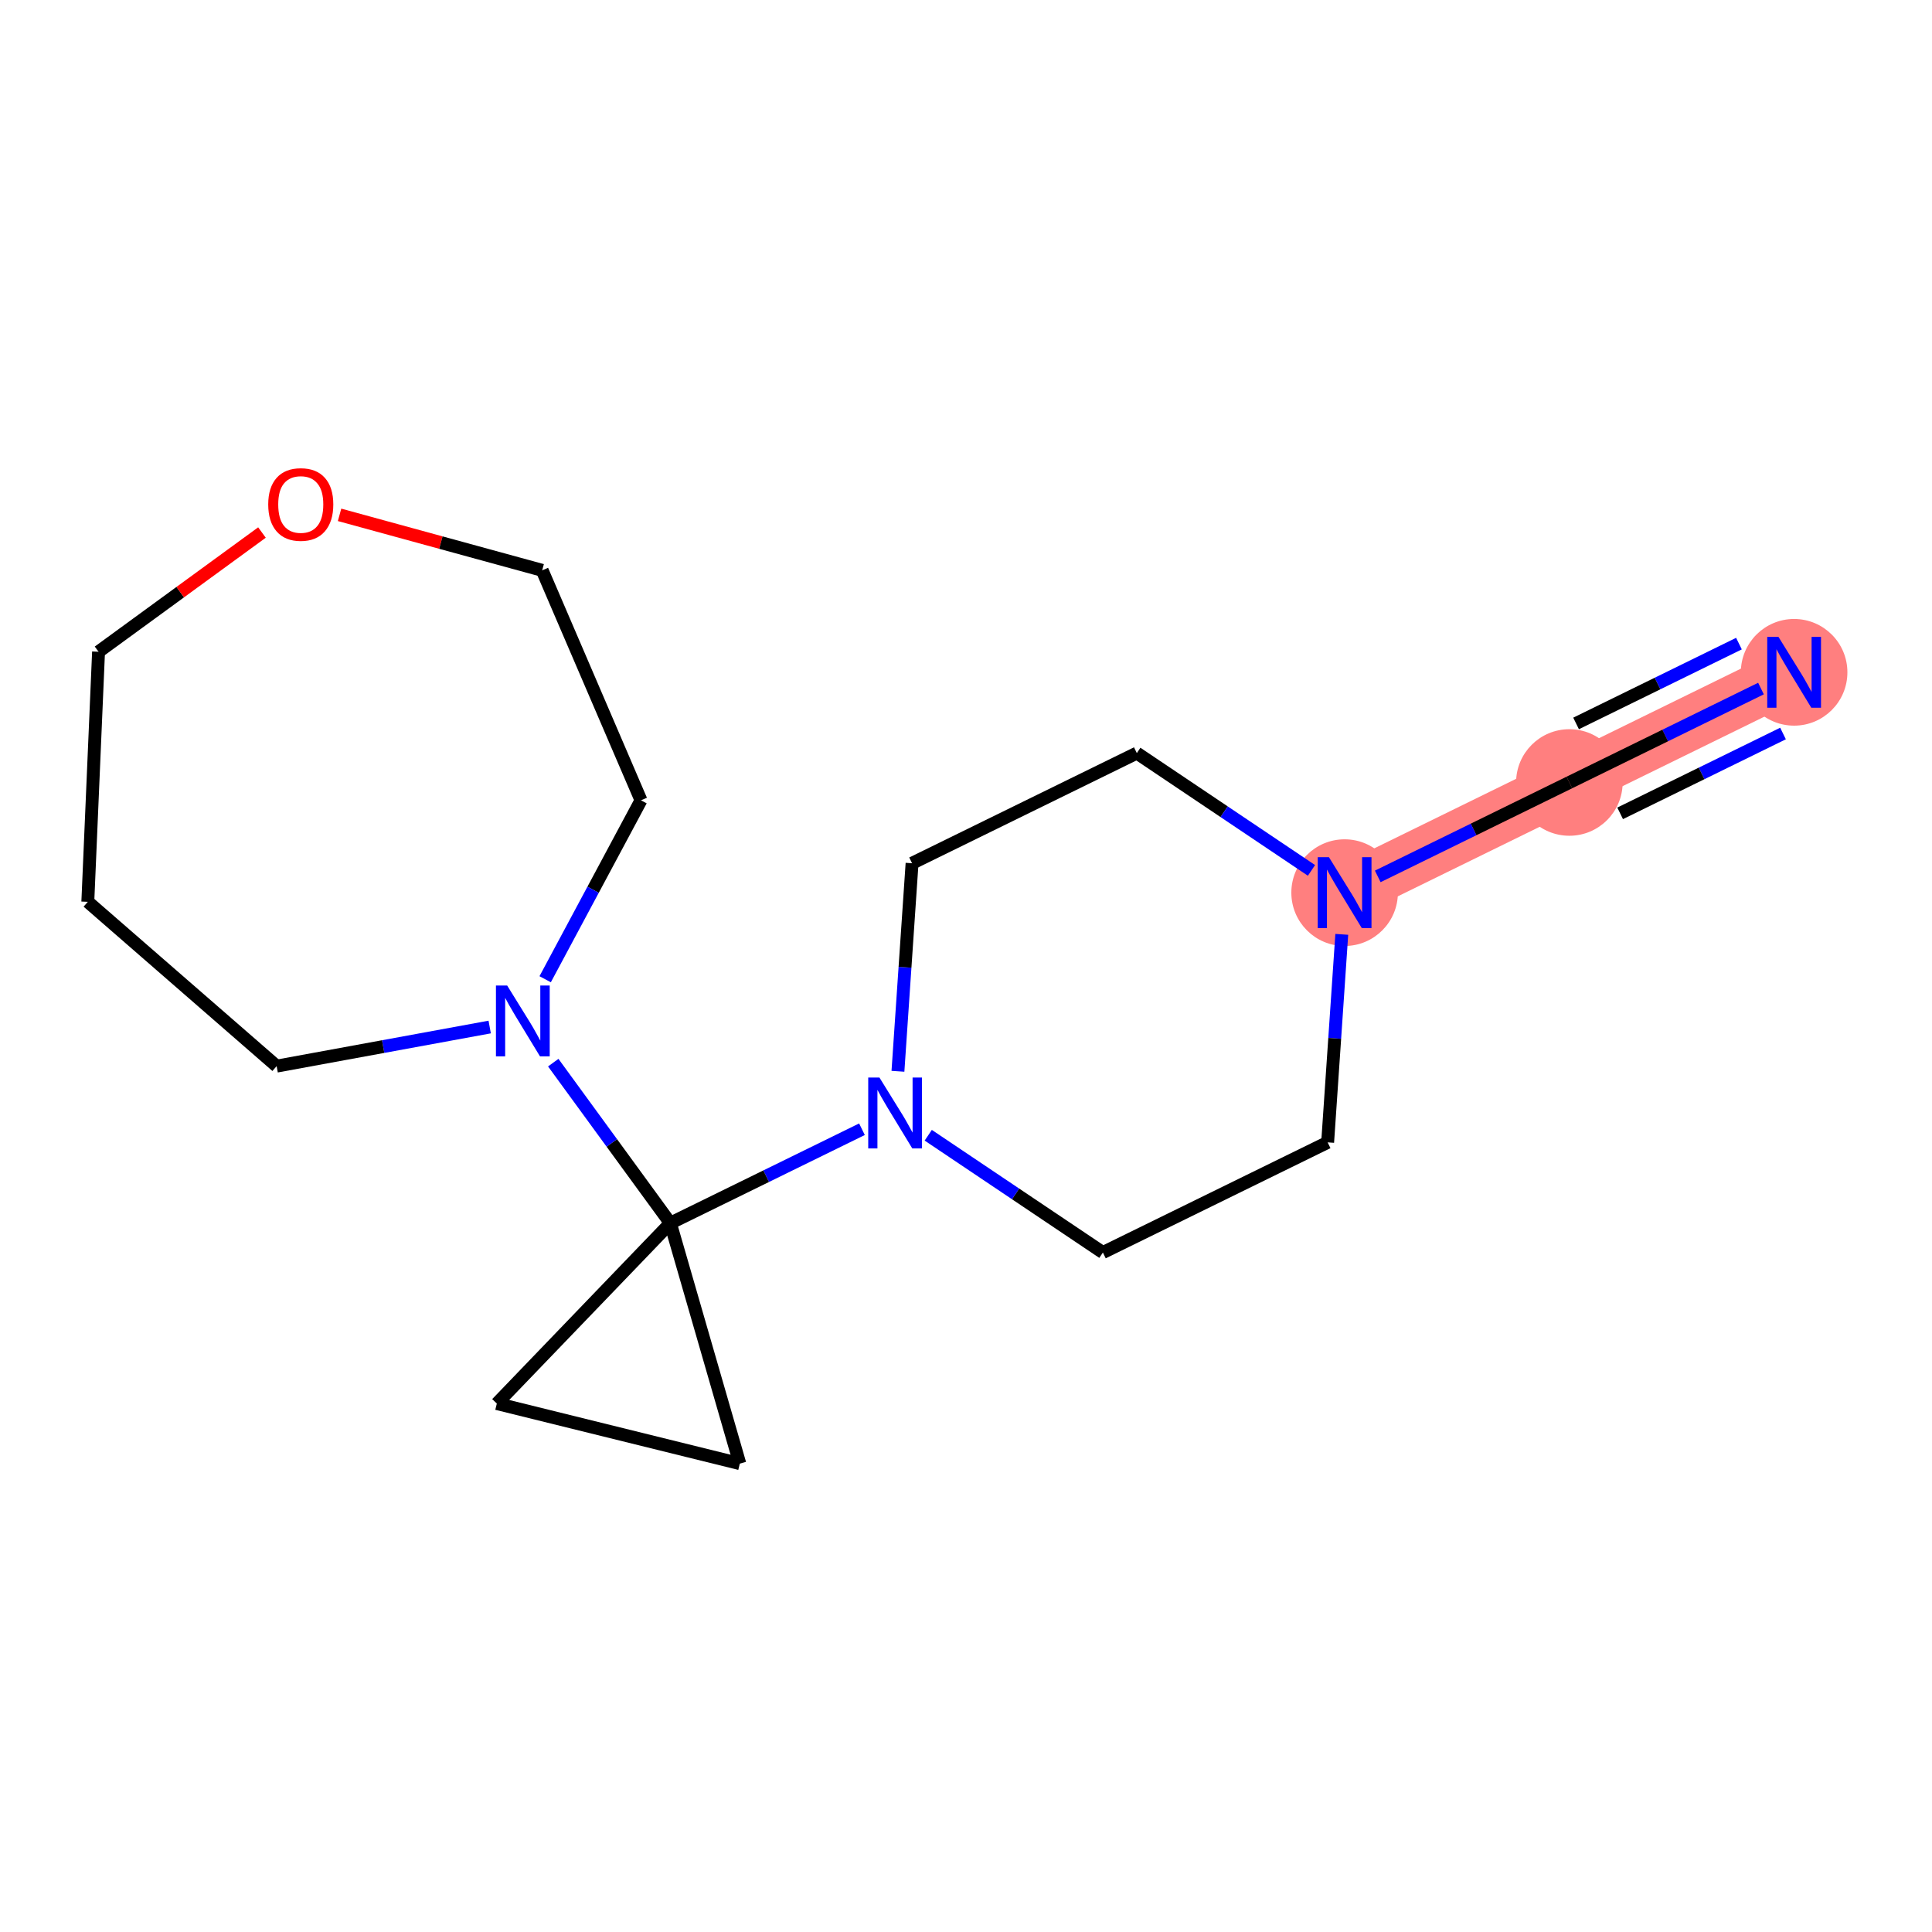 <?xml version='1.0' encoding='iso-8859-1'?>
<svg version='1.1' baseProfile='full'
              xmlns='http://www.w3.org/2000/svg'
                      xmlns:rdkit='http://www.rdkit.org/xml'
                      xmlns:xlink='http://www.w3.org/1999/xlink'
                  xml:space='preserve'
width='300px' height='300px' viewBox='0 0 300 300'>
<!-- END OF HEADER -->
<rect style='opacity:1.0;fill:#FFFFFF;stroke:none' width='300' height='300' x='0' y='0'> </rect>
<rect style='opacity:1.0;fill:#FFFFFF;stroke:none' width='300' height='300' x='0' y='0'> </rect>
<path d='M 278.59,104.396 L 243.691,121.503' style='fill:none;fill-rule:evenodd;stroke:#FF7F7F;stroke-width:8.3px;stroke-linecap:butt;stroke-linejoin:miter;stroke-opacity:1' />
<path d='M 243.691,121.503 L 208.791,138.61' style='fill:none;fill-rule:evenodd;stroke:#FF7F7F;stroke-width:8.3px;stroke-linecap:butt;stroke-linejoin:miter;stroke-opacity:1' />
<ellipse cx='278.59' cy='104.396' rx='7.773' ry='7.783'  style='fill:#FF7F7F;fill-rule:evenodd;stroke:#FF7F7F;stroke-width:1.0px;stroke-linecap:butt;stroke-linejoin:miter;stroke-opacity:1' />
<ellipse cx='243.691' cy='121.503' rx='7.773' ry='7.773'  style='fill:#FF7F7F;fill-rule:evenodd;stroke:#FF7F7F;stroke-width:1.0px;stroke-linecap:butt;stroke-linejoin:miter;stroke-opacity:1' />
<ellipse cx='208.791' cy='138.61' rx='7.773' ry='7.783'  style='fill:#FF7F7F;fill-rule:evenodd;stroke:#FF7F7F;stroke-width:1.0px;stroke-linecap:butt;stroke-linejoin:miter;stroke-opacity:1' />
<path class='bond-0 atom-0 atom-1' d='M 273.444,106.918 L 258.567,114.211' style='fill:none;fill-rule:evenodd;stroke:#0000FF;stroke-width:2.0px;stroke-linecap:butt;stroke-linejoin:miter;stroke-opacity:1' />
<path class='bond-0 atom-0 atom-1' d='M 258.567,114.211 L 243.691,121.503' style='fill:none;fill-rule:evenodd;stroke:#000000;stroke-width:2.0px;stroke-linecap:butt;stroke-linejoin:miter;stroke-opacity:1' />
<path class='bond-0 atom-0 atom-1' d='M 270.023,99.938 L 257.378,106.137' style='fill:none;fill-rule:evenodd;stroke:#0000FF;stroke-width:2.0px;stroke-linecap:butt;stroke-linejoin:miter;stroke-opacity:1' />
<path class='bond-0 atom-0 atom-1' d='M 257.378,106.137 L 244.732,112.335' style='fill:none;fill-rule:evenodd;stroke:#000000;stroke-width:2.0px;stroke-linecap:butt;stroke-linejoin:miter;stroke-opacity:1' />
<path class='bond-0 atom-0 atom-1' d='M 276.866,113.898 L 264.22,120.097' style='fill:none;fill-rule:evenodd;stroke:#0000FF;stroke-width:2.0px;stroke-linecap:butt;stroke-linejoin:miter;stroke-opacity:1' />
<path class='bond-0 atom-0 atom-1' d='M 264.22,120.097 L 251.575,126.295' style='fill:none;fill-rule:evenodd;stroke:#000000;stroke-width:2.0px;stroke-linecap:butt;stroke-linejoin:miter;stroke-opacity:1' />
<path class='bond-1 atom-1 atom-2' d='M 243.691,121.503 L 228.814,128.795' style='fill:none;fill-rule:evenodd;stroke:#000000;stroke-width:2.0px;stroke-linecap:butt;stroke-linejoin:miter;stroke-opacity:1' />
<path class='bond-1 atom-1 atom-2' d='M 228.814,128.795 L 213.937,136.087' style='fill:none;fill-rule:evenodd;stroke:#0000FF;stroke-width:2.0px;stroke-linecap:butt;stroke-linejoin:miter;stroke-opacity:1' />
<path class='bond-2 atom-2 atom-3' d='M 208.351,145.085 L 207.254,161.236' style='fill:none;fill-rule:evenodd;stroke:#0000FF;stroke-width:2.0px;stroke-linecap:butt;stroke-linejoin:miter;stroke-opacity:1' />
<path class='bond-2 atom-2 atom-3' d='M 207.254,161.236 L 206.156,177.387' style='fill:none;fill-rule:evenodd;stroke:#000000;stroke-width:2.0px;stroke-linecap:butt;stroke-linejoin:miter;stroke-opacity:1' />
<path class='bond-17 atom-17 atom-2' d='M 176.526,116.939 L 190.086,126.047' style='fill:none;fill-rule:evenodd;stroke:#000000;stroke-width:2.0px;stroke-linecap:butt;stroke-linejoin:miter;stroke-opacity:1' />
<path class='bond-17 atom-17 atom-2' d='M 190.086,126.047 L 203.645,135.154' style='fill:none;fill-rule:evenodd;stroke:#0000FF;stroke-width:2.0px;stroke-linecap:butt;stroke-linejoin:miter;stroke-opacity:1' />
<path class='bond-3 atom-3 atom-4' d='M 206.156,177.387 L 171.257,194.494' style='fill:none;fill-rule:evenodd;stroke:#000000;stroke-width:2.0px;stroke-linecap:butt;stroke-linejoin:miter;stroke-opacity:1' />
<path class='bond-4 atom-4 atom-5' d='M 171.257,194.494 L 157.697,185.387' style='fill:none;fill-rule:evenodd;stroke:#000000;stroke-width:2.0px;stroke-linecap:butt;stroke-linejoin:miter;stroke-opacity:1' />
<path class='bond-4 atom-4 atom-5' d='M 157.697,185.387 L 144.138,176.28' style='fill:none;fill-rule:evenodd;stroke:#0000FF;stroke-width:2.0px;stroke-linecap:butt;stroke-linejoin:miter;stroke-opacity:1' />
<path class='bond-5 atom-5 atom-6' d='M 133.846,175.346 L 118.969,182.639' style='fill:none;fill-rule:evenodd;stroke:#0000FF;stroke-width:2.0px;stroke-linecap:butt;stroke-linejoin:miter;stroke-opacity:1' />
<path class='bond-5 atom-5 atom-6' d='M 118.969,182.639 L 104.092,189.931' style='fill:none;fill-rule:evenodd;stroke:#000000;stroke-width:2.0px;stroke-linecap:butt;stroke-linejoin:miter;stroke-opacity:1' />
<path class='bond-15 atom-5 atom-16' d='M 139.432,166.349 L 140.529,150.198' style='fill:none;fill-rule:evenodd;stroke:#0000FF;stroke-width:2.0px;stroke-linecap:butt;stroke-linejoin:miter;stroke-opacity:1' />
<path class='bond-15 atom-5 atom-16' d='M 140.529,150.198 L 141.626,134.046' style='fill:none;fill-rule:evenodd;stroke:#000000;stroke-width:2.0px;stroke-linecap:butt;stroke-linejoin:miter;stroke-opacity:1' />
<path class='bond-6 atom-6 atom-7' d='M 104.092,189.931 L 95.001,177.469' style='fill:none;fill-rule:evenodd;stroke:#000000;stroke-width:2.0px;stroke-linecap:butt;stroke-linejoin:miter;stroke-opacity:1' />
<path class='bond-6 atom-6 atom-7' d='M 95.001,177.469 L 85.909,165.007' style='fill:none;fill-rule:evenodd;stroke:#0000FF;stroke-width:2.0px;stroke-linecap:butt;stroke-linejoin:miter;stroke-opacity:1' />
<path class='bond-13 atom-6 atom-14' d='M 104.092,189.931 L 114.879,227.271' style='fill:none;fill-rule:evenodd;stroke:#000000;stroke-width:2.0px;stroke-linecap:butt;stroke-linejoin:miter;stroke-opacity:1' />
<path class='bond-18 atom-15 atom-6' d='M 77.148,217.943 L 104.092,189.931' style='fill:none;fill-rule:evenodd;stroke:#000000;stroke-width:2.0px;stroke-linecap:butt;stroke-linejoin:miter;stroke-opacity:1' />
<path class='bond-7 atom-7 atom-8' d='M 76.039,159.476 L 59.498,162.512' style='fill:none;fill-rule:evenodd;stroke:#0000FF;stroke-width:2.0px;stroke-linecap:butt;stroke-linejoin:miter;stroke-opacity:1' />
<path class='bond-7 atom-7 atom-8' d='M 59.498,162.512 L 42.956,165.547' style='fill:none;fill-rule:evenodd;stroke:#000000;stroke-width:2.0px;stroke-linecap:butt;stroke-linejoin:miter;stroke-opacity:1' />
<path class='bond-19 atom-13 atom-7' d='M 99.535,124.27 L 92.094,138.163' style='fill:none;fill-rule:evenodd;stroke:#000000;stroke-width:2.0px;stroke-linecap:butt;stroke-linejoin:miter;stroke-opacity:1' />
<path class='bond-19 atom-13 atom-7' d='M 92.094,138.163 L 84.653,152.057' style='fill:none;fill-rule:evenodd;stroke:#0000FF;stroke-width:2.0px;stroke-linecap:butt;stroke-linejoin:miter;stroke-opacity:1' />
<path class='bond-8 atom-8 atom-9' d='M 42.956,165.547 L 13.636,140.033' style='fill:none;fill-rule:evenodd;stroke:#000000;stroke-width:2.0px;stroke-linecap:butt;stroke-linejoin:miter;stroke-opacity:1' />
<path class='bond-9 atom-9 atom-10' d='M 13.636,140.033 L 15.303,101.202' style='fill:none;fill-rule:evenodd;stroke:#000000;stroke-width:2.0px;stroke-linecap:butt;stroke-linejoin:miter;stroke-opacity:1' />
<path class='bond-10 atom-10 atom-11' d='M 15.303,101.202 L 27.991,91.946' style='fill:none;fill-rule:evenodd;stroke:#000000;stroke-width:2.0px;stroke-linecap:butt;stroke-linejoin:miter;stroke-opacity:1' />
<path class='bond-10 atom-10 atom-11' d='M 27.991,91.946 L 40.678,82.69' style='fill:none;fill-rule:evenodd;stroke:#FF0000;stroke-width:2.0px;stroke-linecap:butt;stroke-linejoin:miter;stroke-opacity:1' />
<path class='bond-11 atom-11 atom-12' d='M 52.727,79.945 L 68.458,84.253' style='fill:none;fill-rule:evenodd;stroke:#FF0000;stroke-width:2.0px;stroke-linecap:butt;stroke-linejoin:miter;stroke-opacity:1' />
<path class='bond-11 atom-11 atom-12' d='M 68.458,84.253 L 84.189,88.561' style='fill:none;fill-rule:evenodd;stroke:#000000;stroke-width:2.0px;stroke-linecap:butt;stroke-linejoin:miter;stroke-opacity:1' />
<path class='bond-12 atom-12 atom-13' d='M 84.189,88.561 L 99.535,124.27' style='fill:none;fill-rule:evenodd;stroke:#000000;stroke-width:2.0px;stroke-linecap:butt;stroke-linejoin:miter;stroke-opacity:1' />
<path class='bond-14 atom-14 atom-15' d='M 114.879,227.271 L 77.148,217.943' style='fill:none;fill-rule:evenodd;stroke:#000000;stroke-width:2.0px;stroke-linecap:butt;stroke-linejoin:miter;stroke-opacity:1' />
<path class='bond-16 atom-16 atom-17' d='M 141.626,134.046 L 176.526,116.939' style='fill:none;fill-rule:evenodd;stroke:#000000;stroke-width:2.0px;stroke-linecap:butt;stroke-linejoin:miter;stroke-opacity:1' />
<path  class='atom-0' d='M 276.157 98.892
L 279.764 104.722
Q 280.122 105.298, 280.697 106.339
Q 281.272 107.381, 281.303 107.443
L 281.303 98.892
L 282.765 98.892
L 282.765 109.899
L 281.257 109.899
L 277.385 103.525
Q 276.935 102.779, 276.453 101.924
Q 275.986 101.069, 275.846 100.805
L 275.846 109.899
L 274.416 109.899
L 274.416 98.892
L 276.157 98.892
' fill='#0000FF'/>
<path  class='atom-2' d='M 206.358 133.106
L 209.965 138.936
Q 210.322 139.512, 210.898 140.553
Q 211.473 141.595, 211.504 141.657
L 211.504 133.106
L 212.965 133.106
L 212.965 144.113
L 211.457 144.113
L 207.586 137.739
Q 207.135 136.993, 206.653 136.138
Q 206.187 135.283, 206.047 135.019
L 206.047 144.113
L 204.617 144.113
L 204.617 133.106
L 206.358 133.106
' fill='#0000FF'/>
<path  class='atom-5' d='M 136.559 167.32
L 140.166 173.15
Q 140.523 173.726, 141.098 174.767
Q 141.674 175.809, 141.705 175.871
L 141.705 167.32
L 143.166 167.32
L 143.166 178.327
L 141.658 178.327
L 137.787 171.953
Q 137.336 171.207, 136.854 170.352
Q 136.388 169.497, 136.248 169.233
L 136.248 178.327
L 134.817 178.327
L 134.817 167.32
L 136.559 167.32
' fill='#0000FF'/>
<path  class='atom-7' d='M 78.752 153.029
L 82.359 158.859
Q 82.716 159.434, 83.291 160.475
Q 83.867 161.517, 83.898 161.579
L 83.898 153.029
L 85.359 153.029
L 85.359 164.036
L 83.851 164.036
L 79.98 157.661
Q 79.529 156.915, 79.047 156.06
Q 78.581 155.205, 78.441 154.941
L 78.441 164.036
L 77.01 164.036
L 77.01 153.029
L 78.752 153.029
' fill='#0000FF'/>
<path  class='atom-11' d='M 41.65 78.326
Q 41.65 75.683, 42.956 74.206
Q 44.261 72.729, 46.702 72.729
Q 49.143 72.729, 50.449 74.206
Q 51.755 75.683, 51.755 78.326
Q 51.755 81, 50.434 82.523
Q 49.112 84.031, 46.702 84.031
Q 44.277 84.031, 42.956 82.523
Q 41.65 81.016, 41.65 78.326
M 46.702 82.788
Q 48.381 82.788, 49.283 81.668
Q 50.2 80.534, 50.2 78.326
Q 50.2 76.165, 49.283 75.077
Q 48.381 73.973, 46.702 73.973
Q 45.023 73.973, 44.106 75.061
Q 43.204 76.149, 43.204 78.326
Q 43.204 80.549, 44.106 81.668
Q 45.023 82.788, 46.702 82.788
' fill='#FF0000'/>
</svg>
